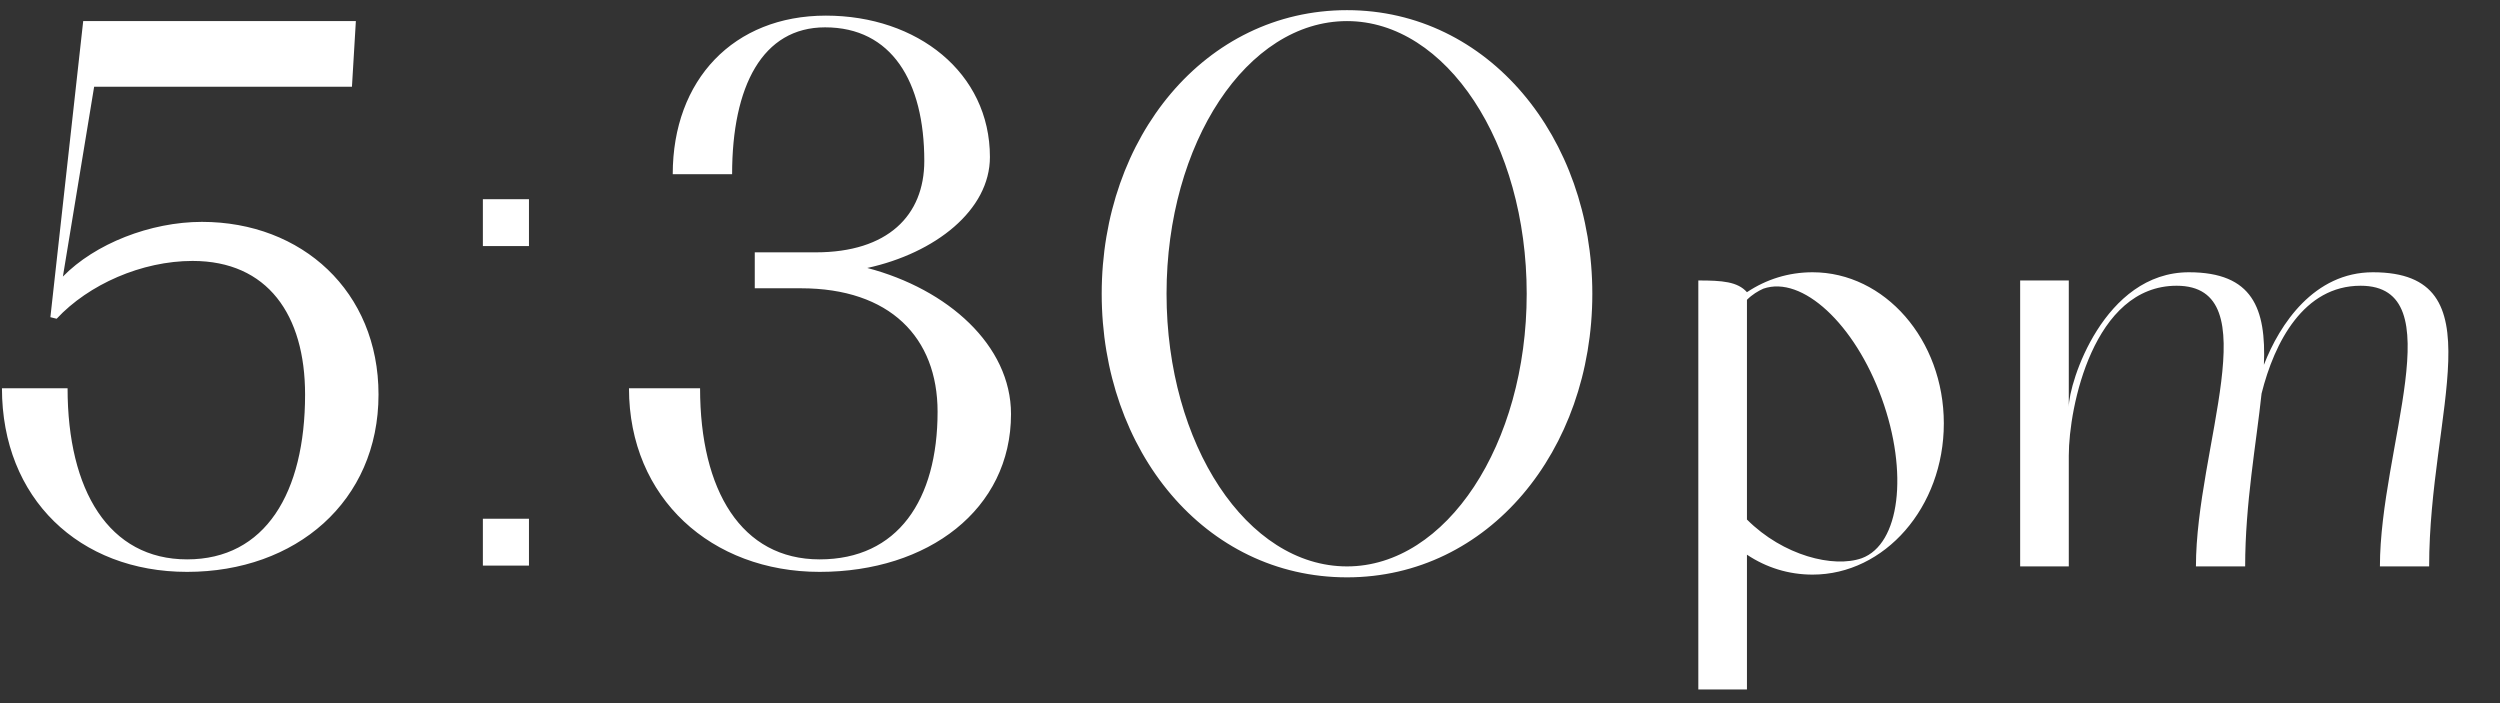 <?xml version="1.0" encoding="UTF-8"?> <svg xmlns="http://www.w3.org/2000/svg" width="128" height="36" viewBox="0 0 128 36" fill="none"><rect x="0" y="0" width="128" height="36" fill="#333333" stroke="none"/><path d="M4.26 1.08H18.22L18.02 4.44H4.82L3.22 14.16C4.86 12.48 7.7 11.36 10.34 11.36C15.46 11.36 19.38 14.92 19.38 20.2C19.38 25.68 15.14 29.28 9.58 29.28C4.06 29.28 0.1 25.52 0.1 19.88H3.46C3.46 25.12 5.58 28.64 9.58 28.64C13.58 28.64 15.62 25.24 15.62 20.2C15.62 16.12 13.7 13.36 9.86 13.36C7.26 13.36 4.54 14.56 2.9 16.32L2.58 16.24L4.26 1.08ZM24.723 12.6V10.2H27.083V12.6H24.723ZM24.723 28.96V26.56H27.083V28.96H24.723ZM35.844 19.88C35.844 25.12 37.964 28.64 41.964 28.64C45.964 28.64 48.004 25.6 48.004 21.08C48.004 17.28 45.564 14.76 41.004 14.76H38.644V12.92H41.764C45.444 12.92 47.324 11.04 47.324 8.24C47.324 4.16 45.644 1.4 42.244 1.4C39.044 1.4 37.484 4.4 37.484 8.92H34.444C34.444 4.08 37.564 0.8 42.284 0.8C46.964 0.8 50.684 3.72 50.684 8.04C50.684 10.76 47.884 12.96 44.404 13.72C48.524 14.8 51.764 17.68 51.764 21.2C51.764 26.08 47.524 29.28 41.964 29.28C36.444 29.28 32.204 25.52 32.204 19.88H35.844ZM68.967 0.52C76.207 0.52 81.527 7.04 81.527 15.04C81.527 23.08 76.207 29.56 68.967 29.56C61.687 29.56 56.407 23.08 56.407 15.04C56.407 7.04 61.687 0.52 68.967 0.52ZM68.967 29C74.047 29 78.167 22.76 78.167 15.04C78.167 7.32 74.047 1.08 68.967 1.08C63.847 1.08 59.727 7.32 59.727 15.04C59.727 22.76 63.847 29 68.967 29ZM92.804 13.94C96.494 13.94 99.524 17.39 99.524 21.68C99.524 25.97 96.494 29.42 92.804 29.42C91.574 29.42 90.434 29.06 89.444 28.4V35.3H86.954V14.36C88.184 14.36 88.964 14.42 89.444 14.96C90.434 14.3 91.574 13.94 92.804 13.94ZM95.324 28.58C97.274 27.86 97.724 24.2 96.344 20.39C94.964 16.58 92.264 14.09 90.284 14.78C90.014 14.9 89.714 15.08 89.444 15.35V26.6C91.304 28.46 93.884 29.09 95.324 28.58ZM121.492 13.94C127.942 13.94 124.372 21.05 124.372 29H121.852C121.852 22.94 125.632 14.63 120.862 14.63C117.952 14.63 116.452 17.51 115.792 20.15C115.522 22.7 114.952 25.79 114.952 29H112.432C112.432 22.94 116.212 14.63 111.442 14.63C107.182 14.63 105.922 20.84 105.922 23.33V29H103.432V14.36H105.922V20.84C105.922 19.58 107.722 13.94 112.072 13.94C115.342 13.94 116.032 15.8 115.912 18.68C116.722 16.58 118.492 13.94 121.492 13.94Z" fill="white"></path></svg> 